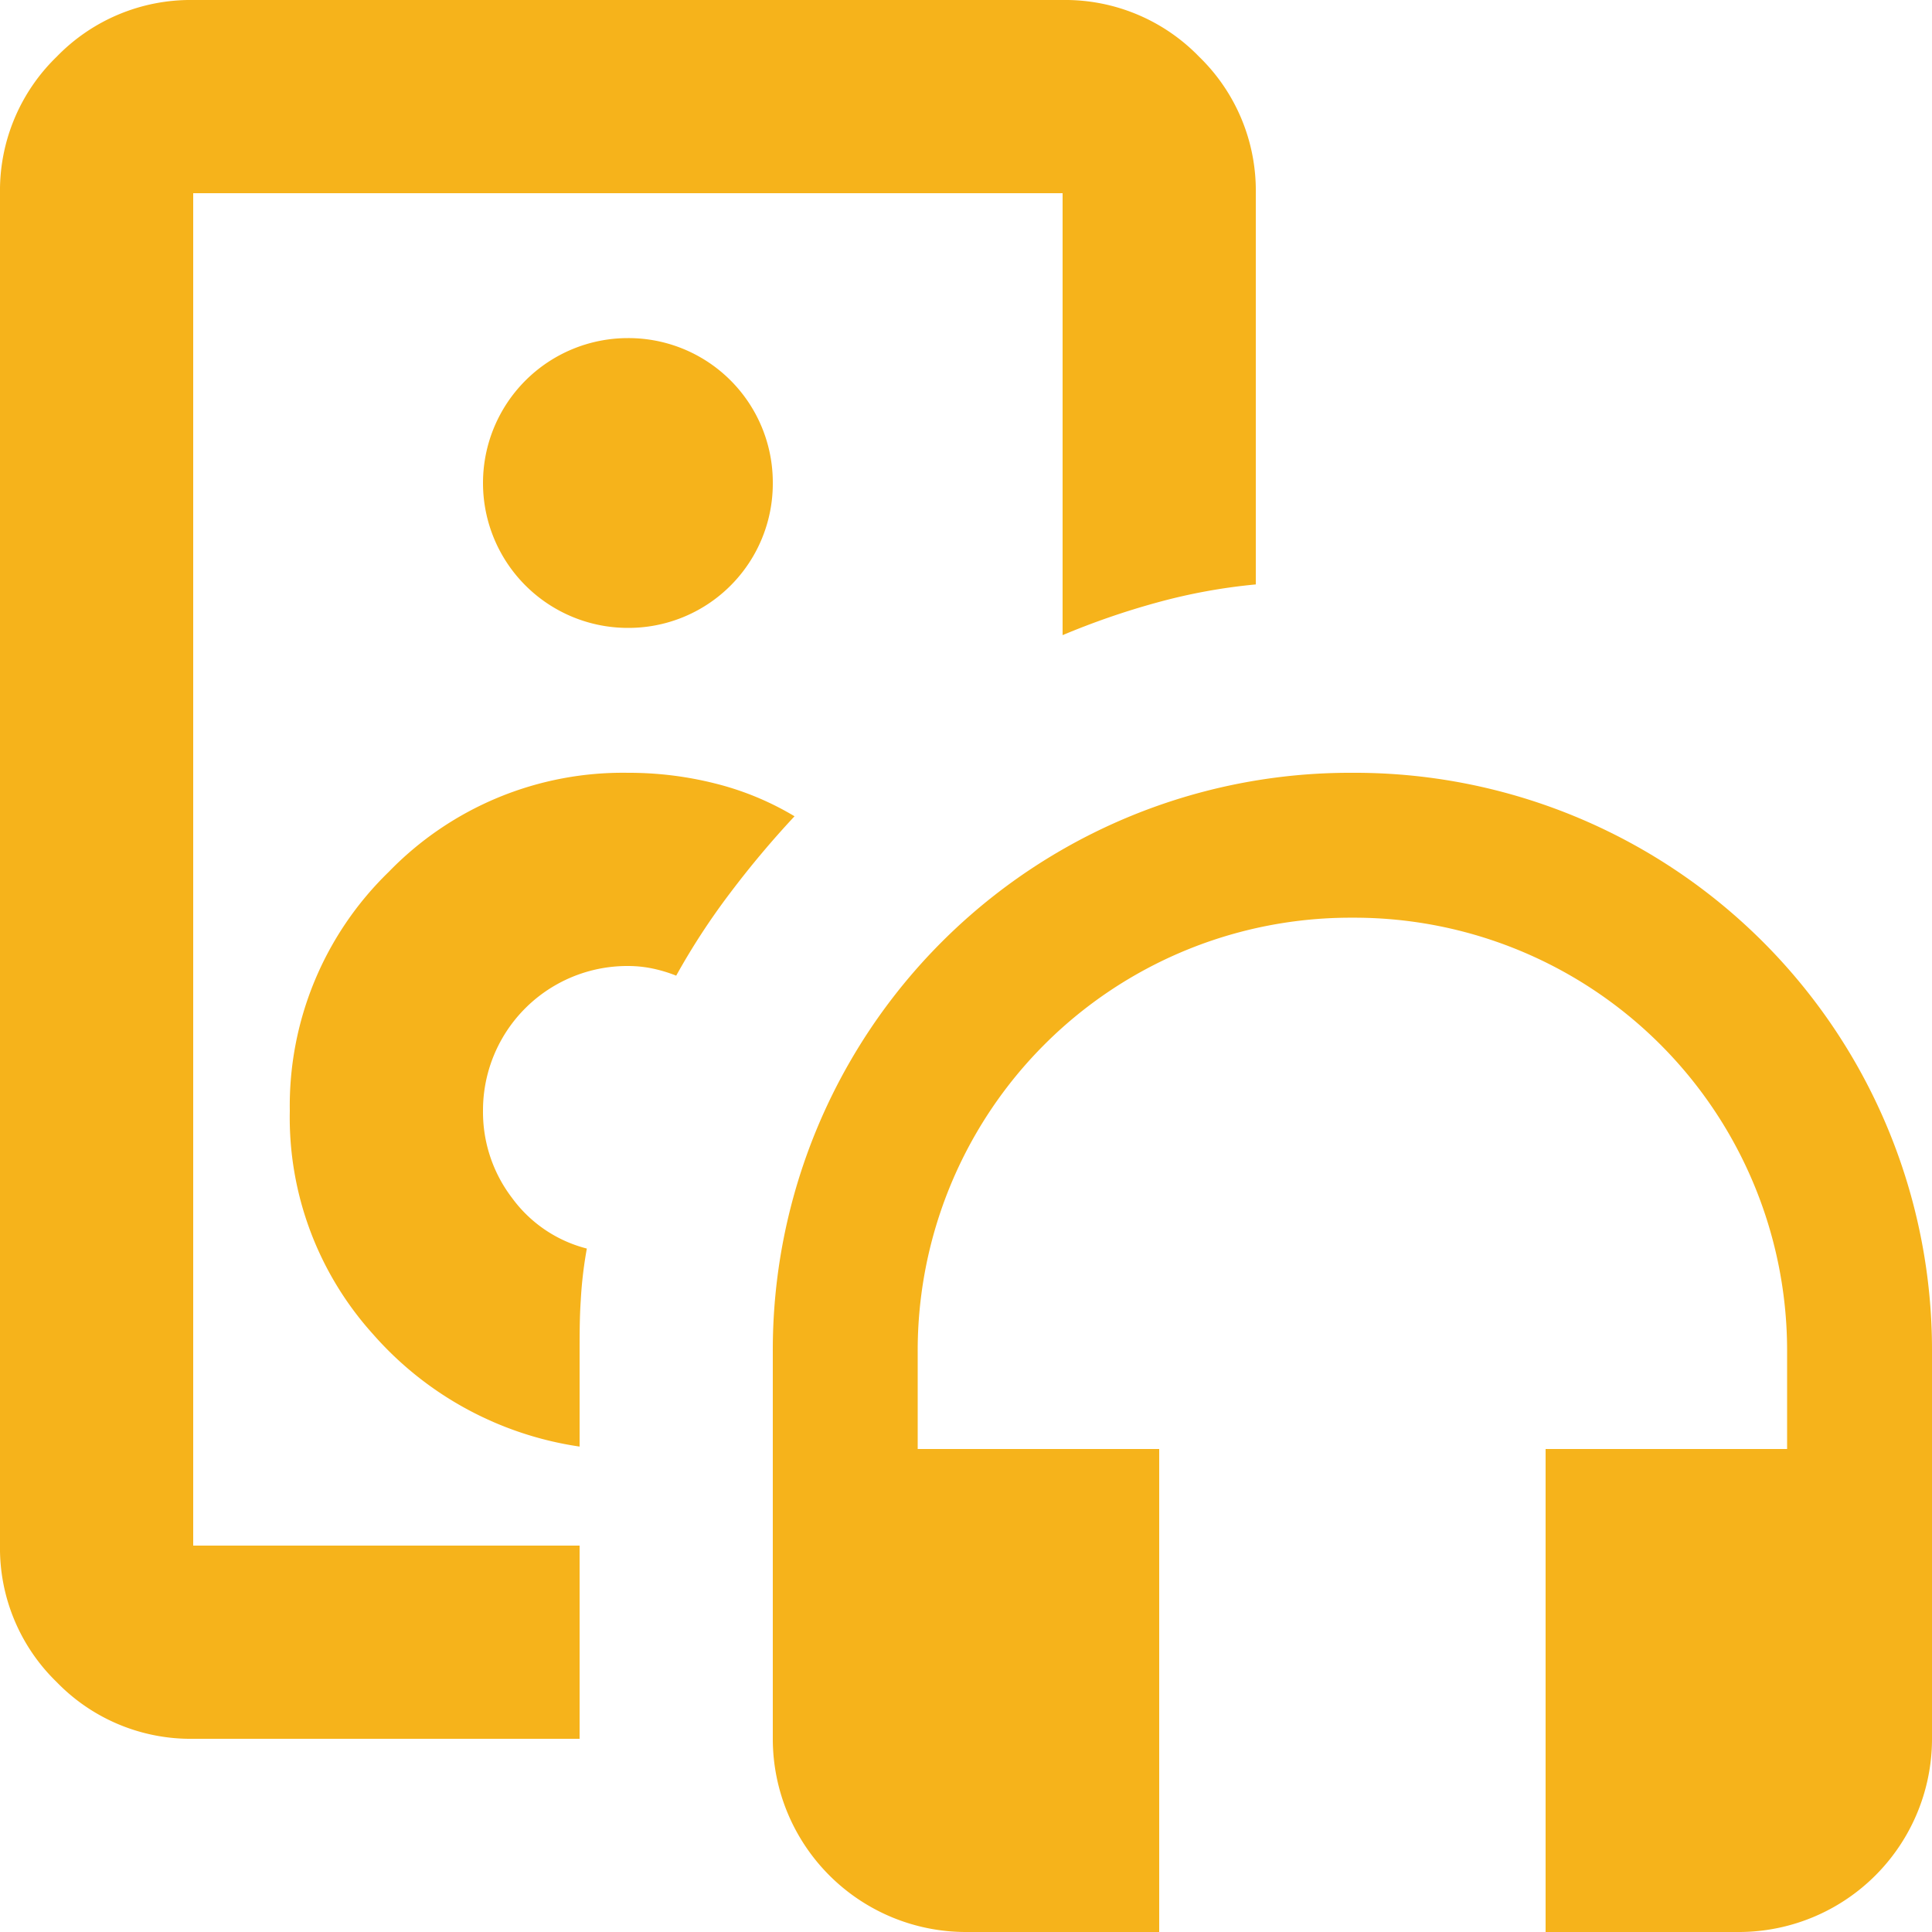 <svg id="Group_2576" data-name="Group 2576" xmlns="http://www.w3.org/2000/svg" xmlns:xlink="http://www.w3.org/1999/xlink" width="20" height="20" viewBox="0 0 20 20">
  <defs>
    <clipPath id="clip-path">
      <rect id="Rectangle_1448" data-name="Rectangle 1448" width="20" height="20" fill="#f6b31b"/>
    </clipPath>
  </defs>
  <g id="Group_2575" data-name="Group 2575" clip-path="url(#clip-path)">
    <path id="Path_18670" data-name="Path 18670" d="M2,18a1.93,1.93,0,0,1-1.413-.587A1.93,1.93,0,0,1,0,16V2A1.93,1.93,0,0,1,.587.587,1.93,1.93,0,0,1,2,0h9a1.93,1.93,0,0,1,1.413.587A1.93,1.93,0,0,1,13,2V6.05a5.936,5.936,0,0,0-1.025.188A7.9,7.9,0,0,0,11,6.575V2H2V16H6v2Zm4-3.025V14c0-.183,0-.363.012-.538a4.279,4.279,0,0,1,.063-.537A1.381,1.381,0,0,1,5.3,12.4a1.464,1.464,0,0,1-.3-.9A1.494,1.494,0,0,1,6.5,10a1.247,1.247,0,0,1,.25.025A1.484,1.484,0,0,1,7,10.1a7.164,7.164,0,0,1,.563-.862,9.851,9.851,0,0,1,.662-.788,3.015,3.015,0,0,0-.812-.337A3.654,3.654,0,0,0,6.5,8,3.373,3.373,0,0,0,4.025,9.025,3.373,3.373,0,0,0,3,11.5a3.348,3.348,0,0,0,.863,2.313A3.523,3.523,0,0,0,6,14.975M6.5,6.5A1.494,1.494,0,0,0,8,5,1.494,1.494,0,0,0,6.5,3.5,1.5,1.5,0,0,0,5,5,1.5,1.5,0,0,0,6.5,6.5M12,20H10a2,2,0,0,1-2-2V14a5.975,5.975,0,0,1,6-6,5.975,5.975,0,0,1,6,6v4a2,2,0,0,1-2,2H16V15h2.5V14A4.481,4.481,0,0,0,14,9.5,4.481,4.481,0,0,0,9.5,14v1H12Z" fill="#f6b31b"/>
  </g>
</svg>
